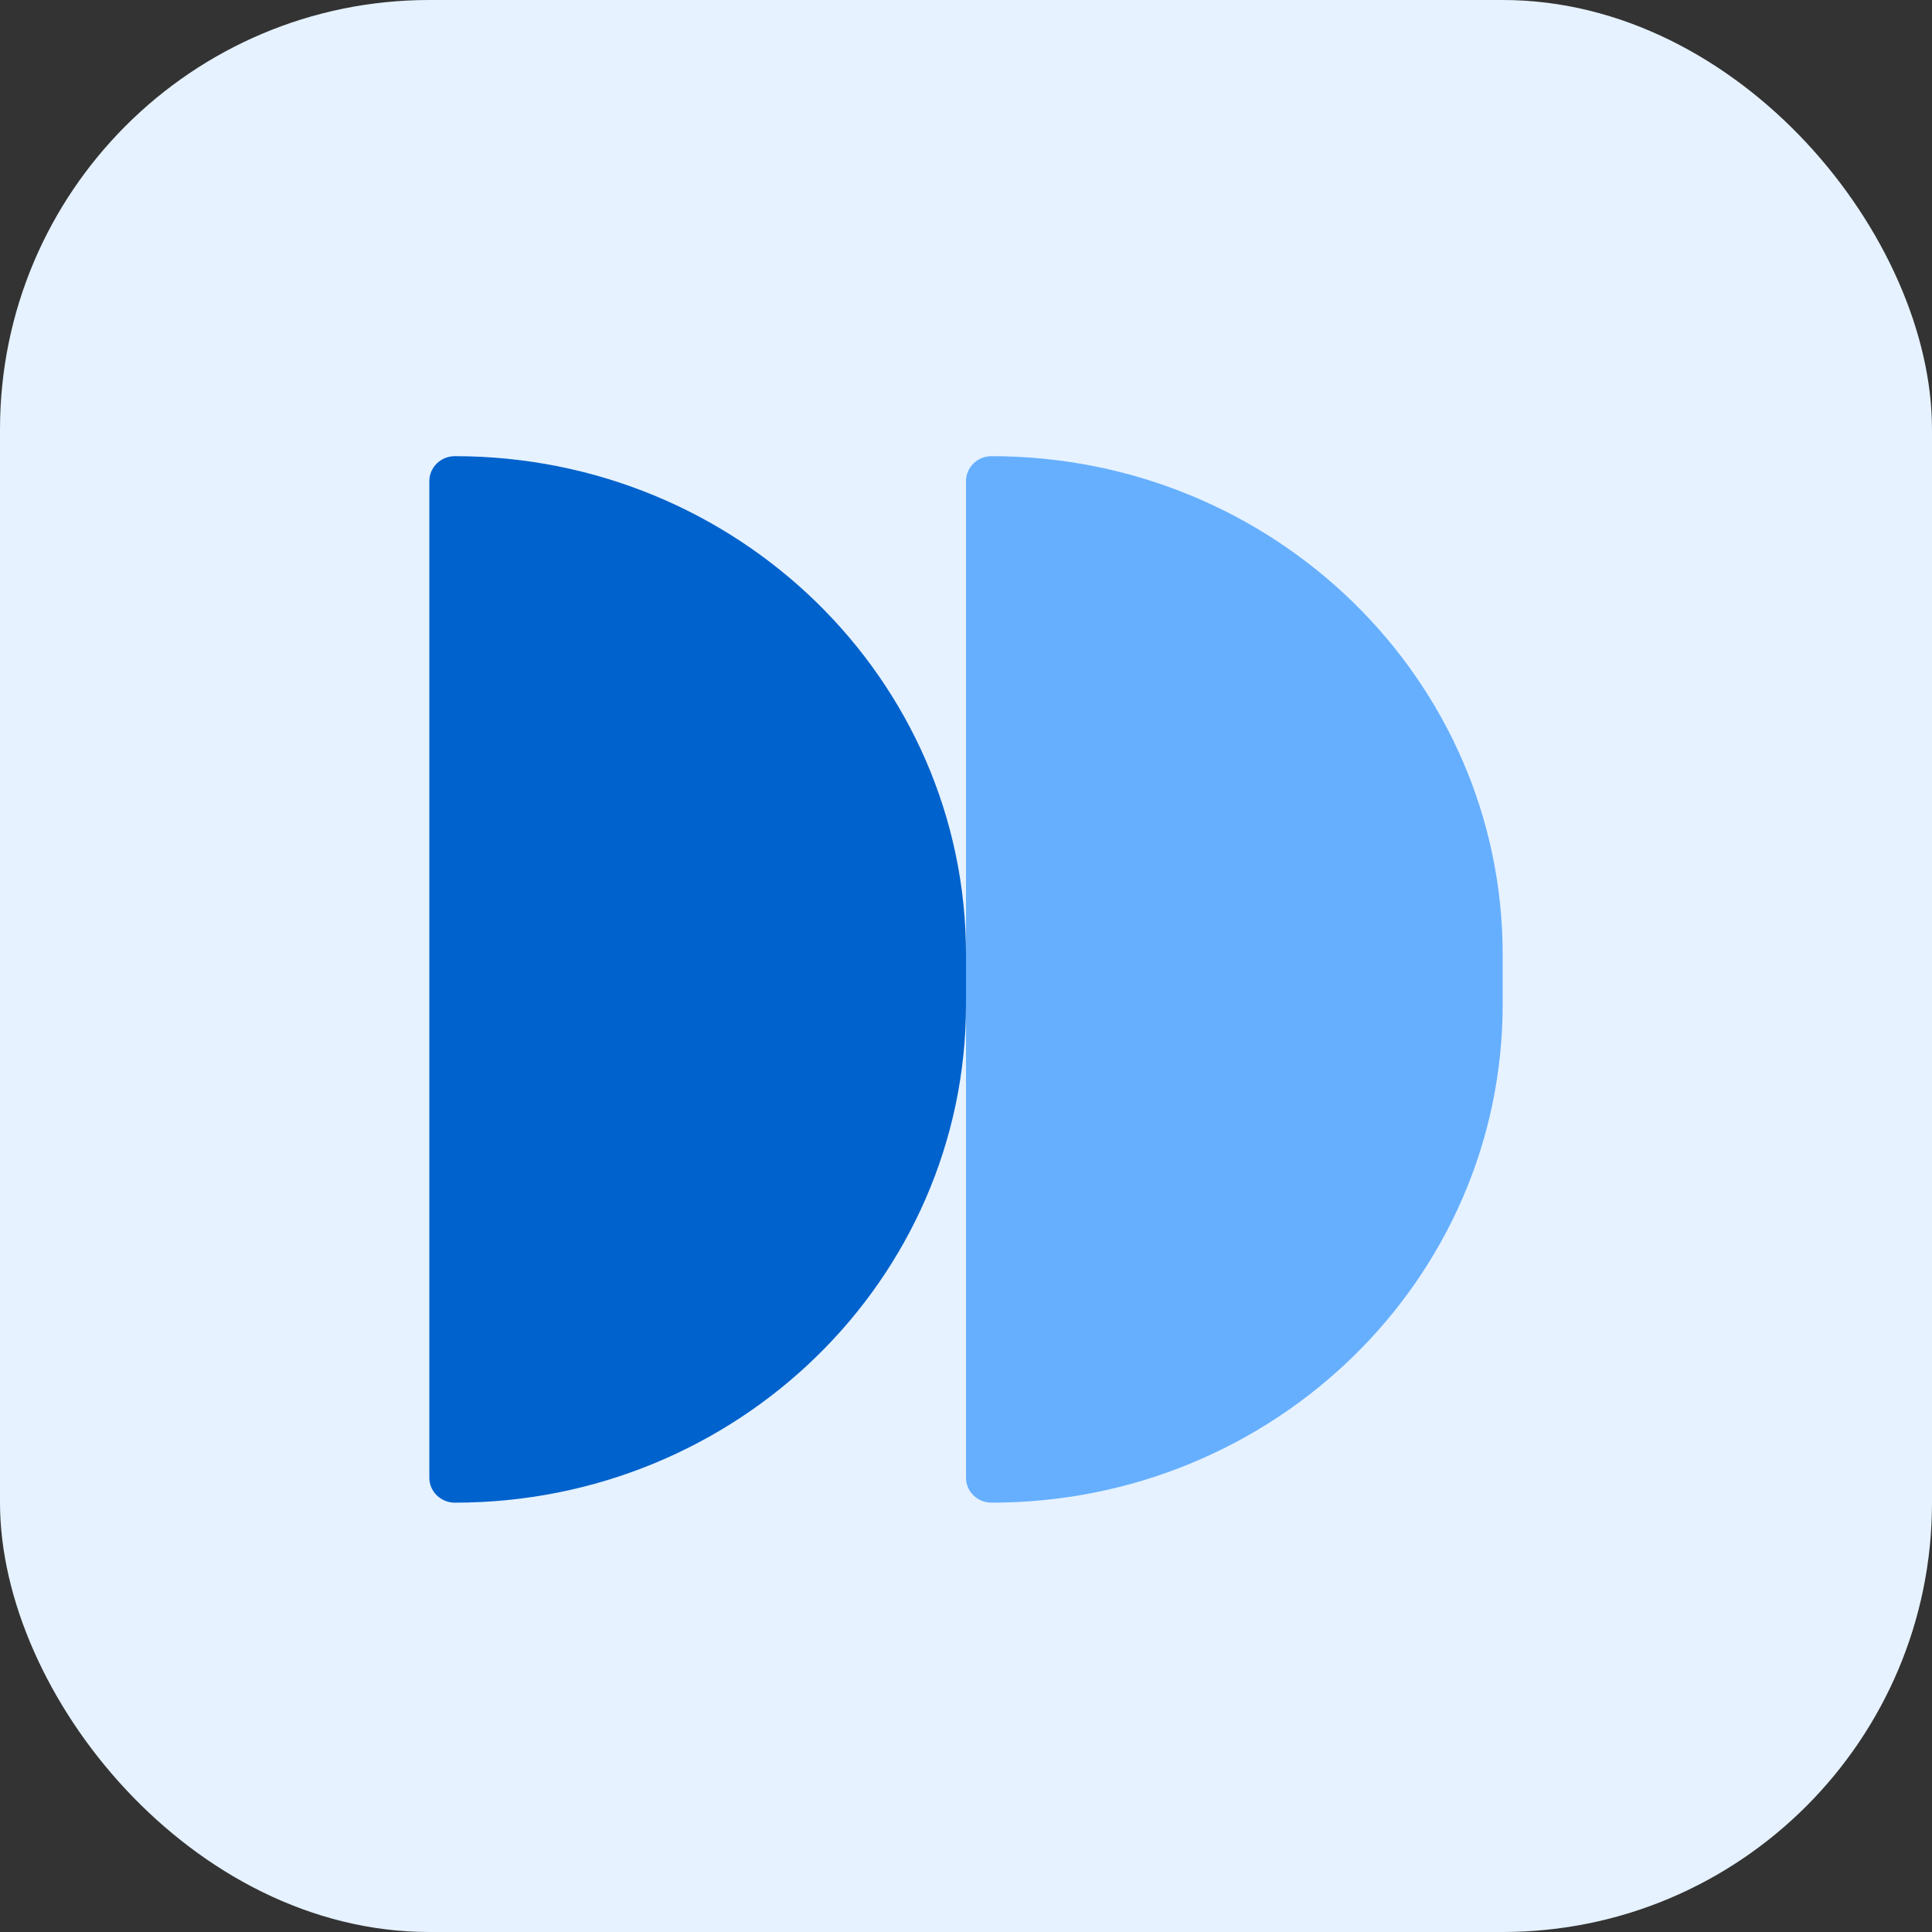 <svg width="72" height="72" viewBox="0 0 72 72" fill="none" xmlns="http://www.w3.org/2000/svg">
<rect x="0" y="0" width="72" height="72" fill="#333333" stroke="none"/>
<rect width="72" height="72" rx="16" fill="#E6F2FF"/>
<path d="M36 17.929C36 17.416 36.426 17 36.952 17C47.472 17 56 25.315 56 35.571V37.429C56 47.685 47.472 56 36.952 56C36.426 56 36 55.584 36 55.071V17.929Z" fill="#66AFFF"/>
<path d="M16 17.929C16 17.416 16.426 17 16.952 17C27.472 17 36 25.315 36 35.571V37.429C36 47.685 27.472 56 16.952 56C16.426 56 16 55.584 16 55.071V17.929Z" fill="#0062CC"/>
</svg>
